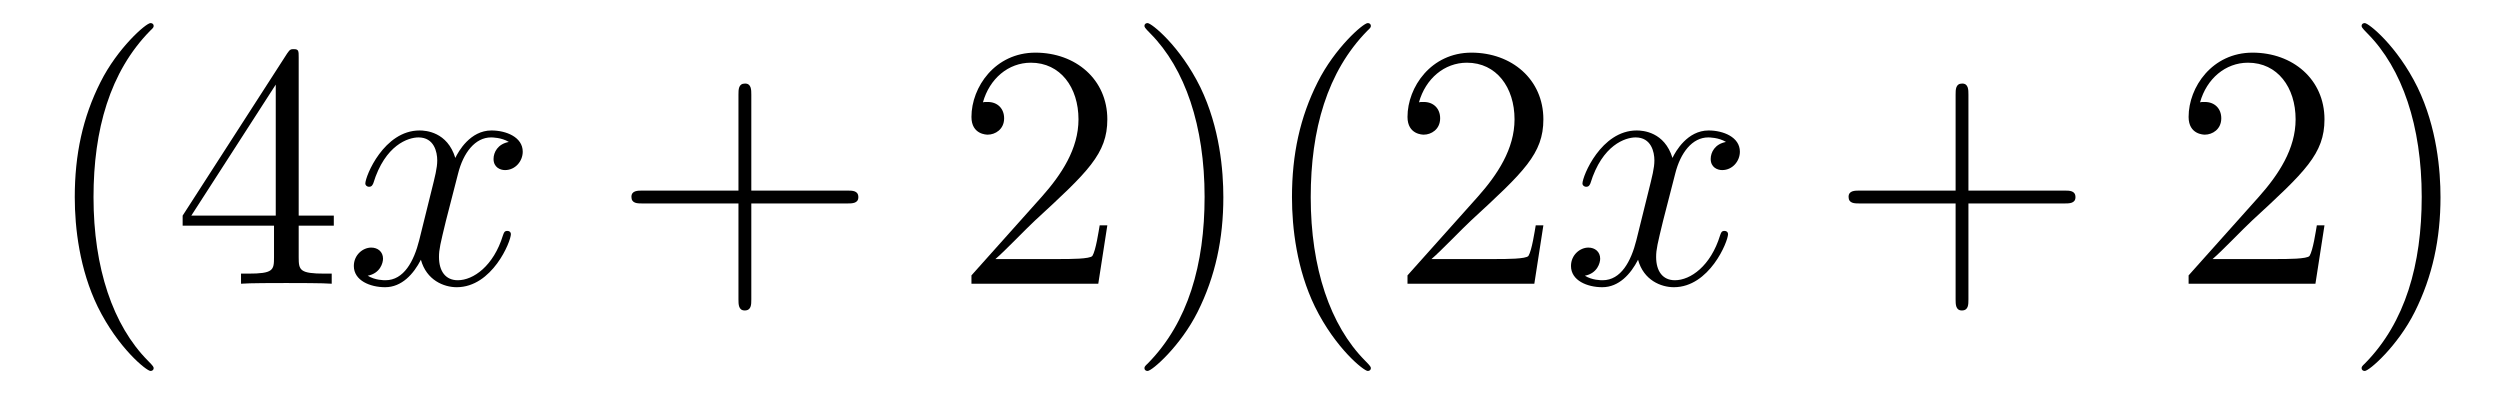 <?xml version='1.0'?>
<!-- This file was generated by dvisvgm 1.14.1 -->
<svg height='14pt' version='1.1' viewBox='0 -14 86 14' width='86pt' xmlns='http://www.w3.org/2000/svg' xmlns:xlink='http://www.w3.org/1999/xlink'>
<g id='page1'>
<g transform='matrix(1 0 0 1 -127 650)'>
<path d='M132.285 -651.335C132.285 -651.371 132.285 -651.395 132.082 -651.598C130.887 -652.806 130.217 -654.778 130.217 -657.217C130.217 -659.536 130.779 -661.532 132.166 -662.943C132.285 -663.05 132.285 -663.074 132.285 -663.11C132.285 -663.182 132.225 -663.206 132.177 -663.206C132.022 -663.206 131.042 -662.345 130.456 -661.173C129.847 -659.966 129.572 -658.687 129.572 -657.217C129.572 -656.152 129.739 -654.73 130.36 -653.451C131.066 -652.017 132.046 -651.239 132.177 -651.239C132.225 -651.239 132.285 -651.263 132.285 -651.335ZM137.275 -662.022C137.275 -662.249 137.275 -662.309 137.108 -662.309C137.012 -662.309 136.977 -662.309 136.881 -662.166L133.283 -656.583V-656.236H136.426V-655.148C136.426 -654.706 136.403 -654.587 135.53 -654.587H135.291V-654.24C135.566 -654.264 136.51 -654.264 136.845 -654.264S138.136 -654.264 138.411 -654.24V-654.587H138.172C137.311 -654.587 137.275 -654.706 137.275 -655.148V-656.236H138.483V-656.583H137.275V-662.022ZM136.486 -661.09V-656.583H133.581L136.486 -661.09Z' fill-rule='evenodd'/>
<path d='M144.504 -659.117C144.121 -659.046 143.978 -658.759 143.978 -658.532C143.978 -658.245 144.205 -658.149 144.372 -658.149C144.731 -658.149 144.982 -658.46 144.982 -658.782C144.982 -659.285 144.408 -659.512 143.906 -659.512C143.177 -659.512 142.77 -658.794 142.663 -658.567C142.388 -659.464 141.647 -659.512 141.432 -659.512C140.212 -659.512 139.567 -657.946 139.567 -657.683C139.567 -657.635 139.614 -657.575 139.698 -657.575C139.794 -657.575 139.818 -657.647 139.842 -657.695C140.248 -659.022 141.049 -659.273 141.396 -659.273C141.934 -659.273 142.041 -658.771 142.041 -658.484C142.041 -658.221 141.969 -657.946 141.826 -657.372L141.42 -655.734C141.24 -655.017 140.894 -654.36 140.26 -654.36C140.2 -654.36 139.902 -654.36 139.65 -654.515C140.081 -654.599 140.176 -654.957 140.176 -655.101C140.176 -655.34 139.997 -655.483 139.77 -655.483C139.483 -655.483 139.172 -655.232 139.172 -654.85C139.172 -654.348 139.734 -654.12 140.248 -654.12C140.822 -654.12 141.228 -654.575 141.479 -655.065C141.671 -654.36 142.268 -654.12 142.711 -654.12C143.93 -654.12 144.575 -655.687 144.575 -655.949C144.575 -656.009 144.528 -656.057 144.456 -656.057C144.348 -656.057 144.336 -655.997 144.301 -655.902C143.978 -654.85 143.284 -654.36 142.747 -654.36C142.328 -654.36 142.101 -654.67 142.101 -655.16C142.101 -655.423 142.149 -655.615 142.34 -656.404L142.758 -658.029C142.938 -658.747 143.344 -659.273 143.894 -659.273C143.918 -659.273 144.253 -659.273 144.504 -659.117Z' fill-rule='evenodd'/>
<path d='M152.845 -657.001H156.144C156.311 -657.001 156.527 -657.001 156.527 -657.217C156.527 -657.444 156.324 -657.444 156.144 -657.444H152.845V-660.743C152.845 -660.91 152.845 -661.126 152.63 -661.126C152.403 -661.126 152.403 -660.922 152.403 -660.743V-657.444H149.103C148.936 -657.444 148.721 -657.444 148.721 -657.228C148.721 -657.001 148.924 -657.001 149.103 -657.001H152.403V-653.702C152.403 -653.535 152.403 -653.32 152.618 -653.32C152.845 -653.32 152.845 -653.523 152.845 -653.702V-657.001Z' fill-rule='evenodd'/>
<path d='M165.092 -656.248H164.829C164.793 -656.045 164.698 -655.387 164.578 -655.196C164.495 -655.089 163.813 -655.089 163.455 -655.089H161.243C161.566 -655.364 162.295 -656.129 162.606 -656.416C164.423 -658.089 165.092 -658.711 165.092 -659.894C165.092 -661.269 164.004 -662.189 162.618 -662.189S160.418 -661.006 160.418 -659.978C160.418 -659.368 160.944 -659.368 160.98 -659.368C161.231 -659.368 161.542 -659.547 161.542 -659.93C161.542 -660.265 161.315 -660.492 160.98 -660.492C160.872 -660.492 160.849 -660.492 160.813 -660.48C161.04 -661.293 161.685 -661.843 162.462 -661.843C163.478 -661.843 164.1 -660.994 164.1 -659.894C164.1 -658.878 163.514 -657.993 162.833 -657.228L160.418 -654.527V-654.24H164.781L165.092 -656.248ZM169.083 -657.217C169.083 -658.125 168.964 -659.607 168.294 -660.994C167.589 -662.428 166.609 -663.206 166.477 -663.206C166.429 -663.206 166.37 -663.182 166.37 -663.11C166.37 -663.074 166.37 -663.05 166.573 -662.847C167.769 -661.64 168.438 -659.667 168.438 -657.228C168.438 -654.909 167.876 -652.913 166.489 -651.502C166.37 -651.395 166.37 -651.371 166.37 -651.335C166.37 -651.263 166.429 -651.239 166.477 -651.239C166.633 -651.239 167.613 -652.1 168.199 -653.272C168.809 -654.491 169.083 -655.782 169.083 -657.217ZM174.157 -651.335C174.157 -651.371 174.157 -651.395 173.954 -651.598C172.759 -652.806 172.089 -654.778 172.089 -657.217C172.089 -659.536 172.651 -661.532 174.038 -662.943C174.157 -663.05 174.157 -663.074 174.157 -663.11C174.157 -663.182 174.098 -663.206 174.05 -663.206C173.894 -663.206 172.914 -662.345 172.328 -661.173C171.719 -659.966 171.444 -658.687 171.444 -657.217C171.444 -656.152 171.611 -654.73 172.233 -653.451C172.938 -652.017 173.918 -651.239 174.05 -651.239C174.098 -651.239 174.157 -651.263 174.157 -651.335ZM180.092 -656.248H179.829C179.793 -656.045 179.697 -655.387 179.578 -655.196C179.494 -655.089 178.813 -655.089 178.454 -655.089H176.243C176.566 -655.364 177.295 -656.129 177.606 -656.416C179.422 -658.089 180.092 -658.711 180.092 -659.894C180.092 -661.269 179.004 -662.189 177.617 -662.189C176.231 -662.189 175.418 -661.006 175.418 -659.978C175.418 -659.368 175.944 -659.368 175.98 -659.368C176.231 -659.368 176.541 -659.547 176.541 -659.93C176.541 -660.265 176.314 -660.492 175.98 -660.492C175.872 -660.492 175.848 -660.492 175.812 -660.48C176.04 -661.293 176.685 -661.843 177.462 -661.843C178.478 -661.843 179.1 -660.994 179.1 -659.894C179.1 -658.878 178.514 -657.993 177.833 -657.228L175.418 -654.527V-654.24H179.781L180.092 -656.248Z' fill-rule='evenodd'/>
<path d='M186.374 -659.117C185.991 -659.046 185.848 -658.759 185.848 -658.532C185.848 -658.245 186.075 -658.149 186.242 -658.149C186.601 -658.149 186.852 -658.46 186.852 -658.782C186.852 -659.285 186.278 -659.512 185.776 -659.512C185.047 -659.512 184.64 -658.794 184.533 -658.567C184.258 -659.464 183.516 -659.512 183.301 -659.512C182.082 -659.512 181.436 -657.946 181.436 -657.683C181.436 -657.635 181.484 -657.575 181.568 -657.575C181.664 -657.575 181.688 -657.647 181.711 -657.695C182.118 -659.022 182.919 -659.273 183.265 -659.273C183.804 -659.273 183.911 -658.771 183.911 -658.484C183.911 -658.221 183.839 -657.946 183.696 -657.372L183.29 -655.734C183.11 -655.017 182.764 -654.36 182.13 -654.36C182.07 -654.36 181.771 -654.36 181.52 -654.515C181.95 -654.599 182.046 -654.957 182.046 -655.101C182.046 -655.34 181.867 -655.483 181.64 -655.483C181.353 -655.483 181.042 -655.232 181.042 -654.85C181.042 -654.348 181.604 -654.12 182.118 -654.12C182.692 -654.12 183.098 -654.575 183.349 -655.065C183.54 -654.36 184.138 -654.12 184.581 -654.12C185.8 -654.12 186.445 -655.687 186.445 -655.949C186.445 -656.009 186.397 -656.057 186.326 -656.057C186.218 -656.057 186.206 -655.997 186.171 -655.902C185.848 -654.85 185.154 -654.36 184.616 -654.36C184.198 -654.36 183.971 -654.67 183.971 -655.16C183.971 -655.423 184.019 -655.615 184.21 -656.404L184.628 -658.029C184.808 -658.747 185.214 -659.273 185.764 -659.273C185.788 -659.273 186.123 -659.273 186.374 -659.117Z' fill-rule='evenodd'/>
<path d='M194.714 -657.001H198.014C198.181 -657.001 198.396 -657.001 198.396 -657.217C198.396 -657.444 198.193 -657.444 198.014 -657.444H194.714V-660.743C194.714 -660.91 194.714 -661.126 194.5 -661.126C194.273 -661.126 194.273 -660.922 194.273 -660.743V-657.444H190.973C190.806 -657.444 190.591 -657.444 190.591 -657.228C190.591 -657.001 190.794 -657.001 190.973 -657.001H194.273V-653.702C194.273 -653.535 194.273 -653.32 194.488 -653.32C194.714 -653.32 194.714 -653.523 194.714 -653.702V-657.001Z' fill-rule='evenodd'/>
<path d='M206.962 -656.248H206.699C206.663 -656.045 206.568 -655.387 206.448 -655.196C206.364 -655.089 205.682 -655.089 205.325 -655.089H203.113C203.436 -655.364 204.164 -656.129 204.475 -656.416C206.292 -658.089 206.962 -658.711 206.962 -659.894C206.962 -661.269 205.874 -662.189 204.487 -662.189C203.101 -662.189 202.288 -661.006 202.288 -659.978C202.288 -659.368 202.814 -659.368 202.849 -659.368C203.101 -659.368 203.412 -659.547 203.412 -659.93C203.412 -660.265 203.184 -660.492 202.849 -660.492C202.742 -660.492 202.718 -660.492 202.682 -660.48C202.909 -661.293 203.555 -661.843 204.332 -661.843C205.348 -661.843 205.969 -660.994 205.969 -659.894C205.969 -658.878 205.384 -657.993 204.703 -657.228L202.288 -654.527V-654.24H206.651L206.962 -656.248ZM210.953 -657.217C210.953 -658.125 210.834 -659.607 210.164 -660.994C209.459 -662.428 208.478 -663.206 208.348 -663.206C208.3 -663.206 208.24 -663.182 208.24 -663.11C208.24 -663.074 208.24 -663.05 208.442 -662.847C209.639 -661.64 210.307 -659.667 210.307 -657.228C210.307 -654.909 209.746 -652.913 208.358 -651.502C208.24 -651.395 208.24 -651.371 208.24 -651.335C208.24 -651.263 208.3 -651.239 208.348 -651.239C208.502 -651.239 209.483 -652.1 210.068 -653.272C210.678 -654.491 210.953 -655.782 210.953 -657.217Z' fill-rule='evenodd'/>
</g>
</g>
</svg>

